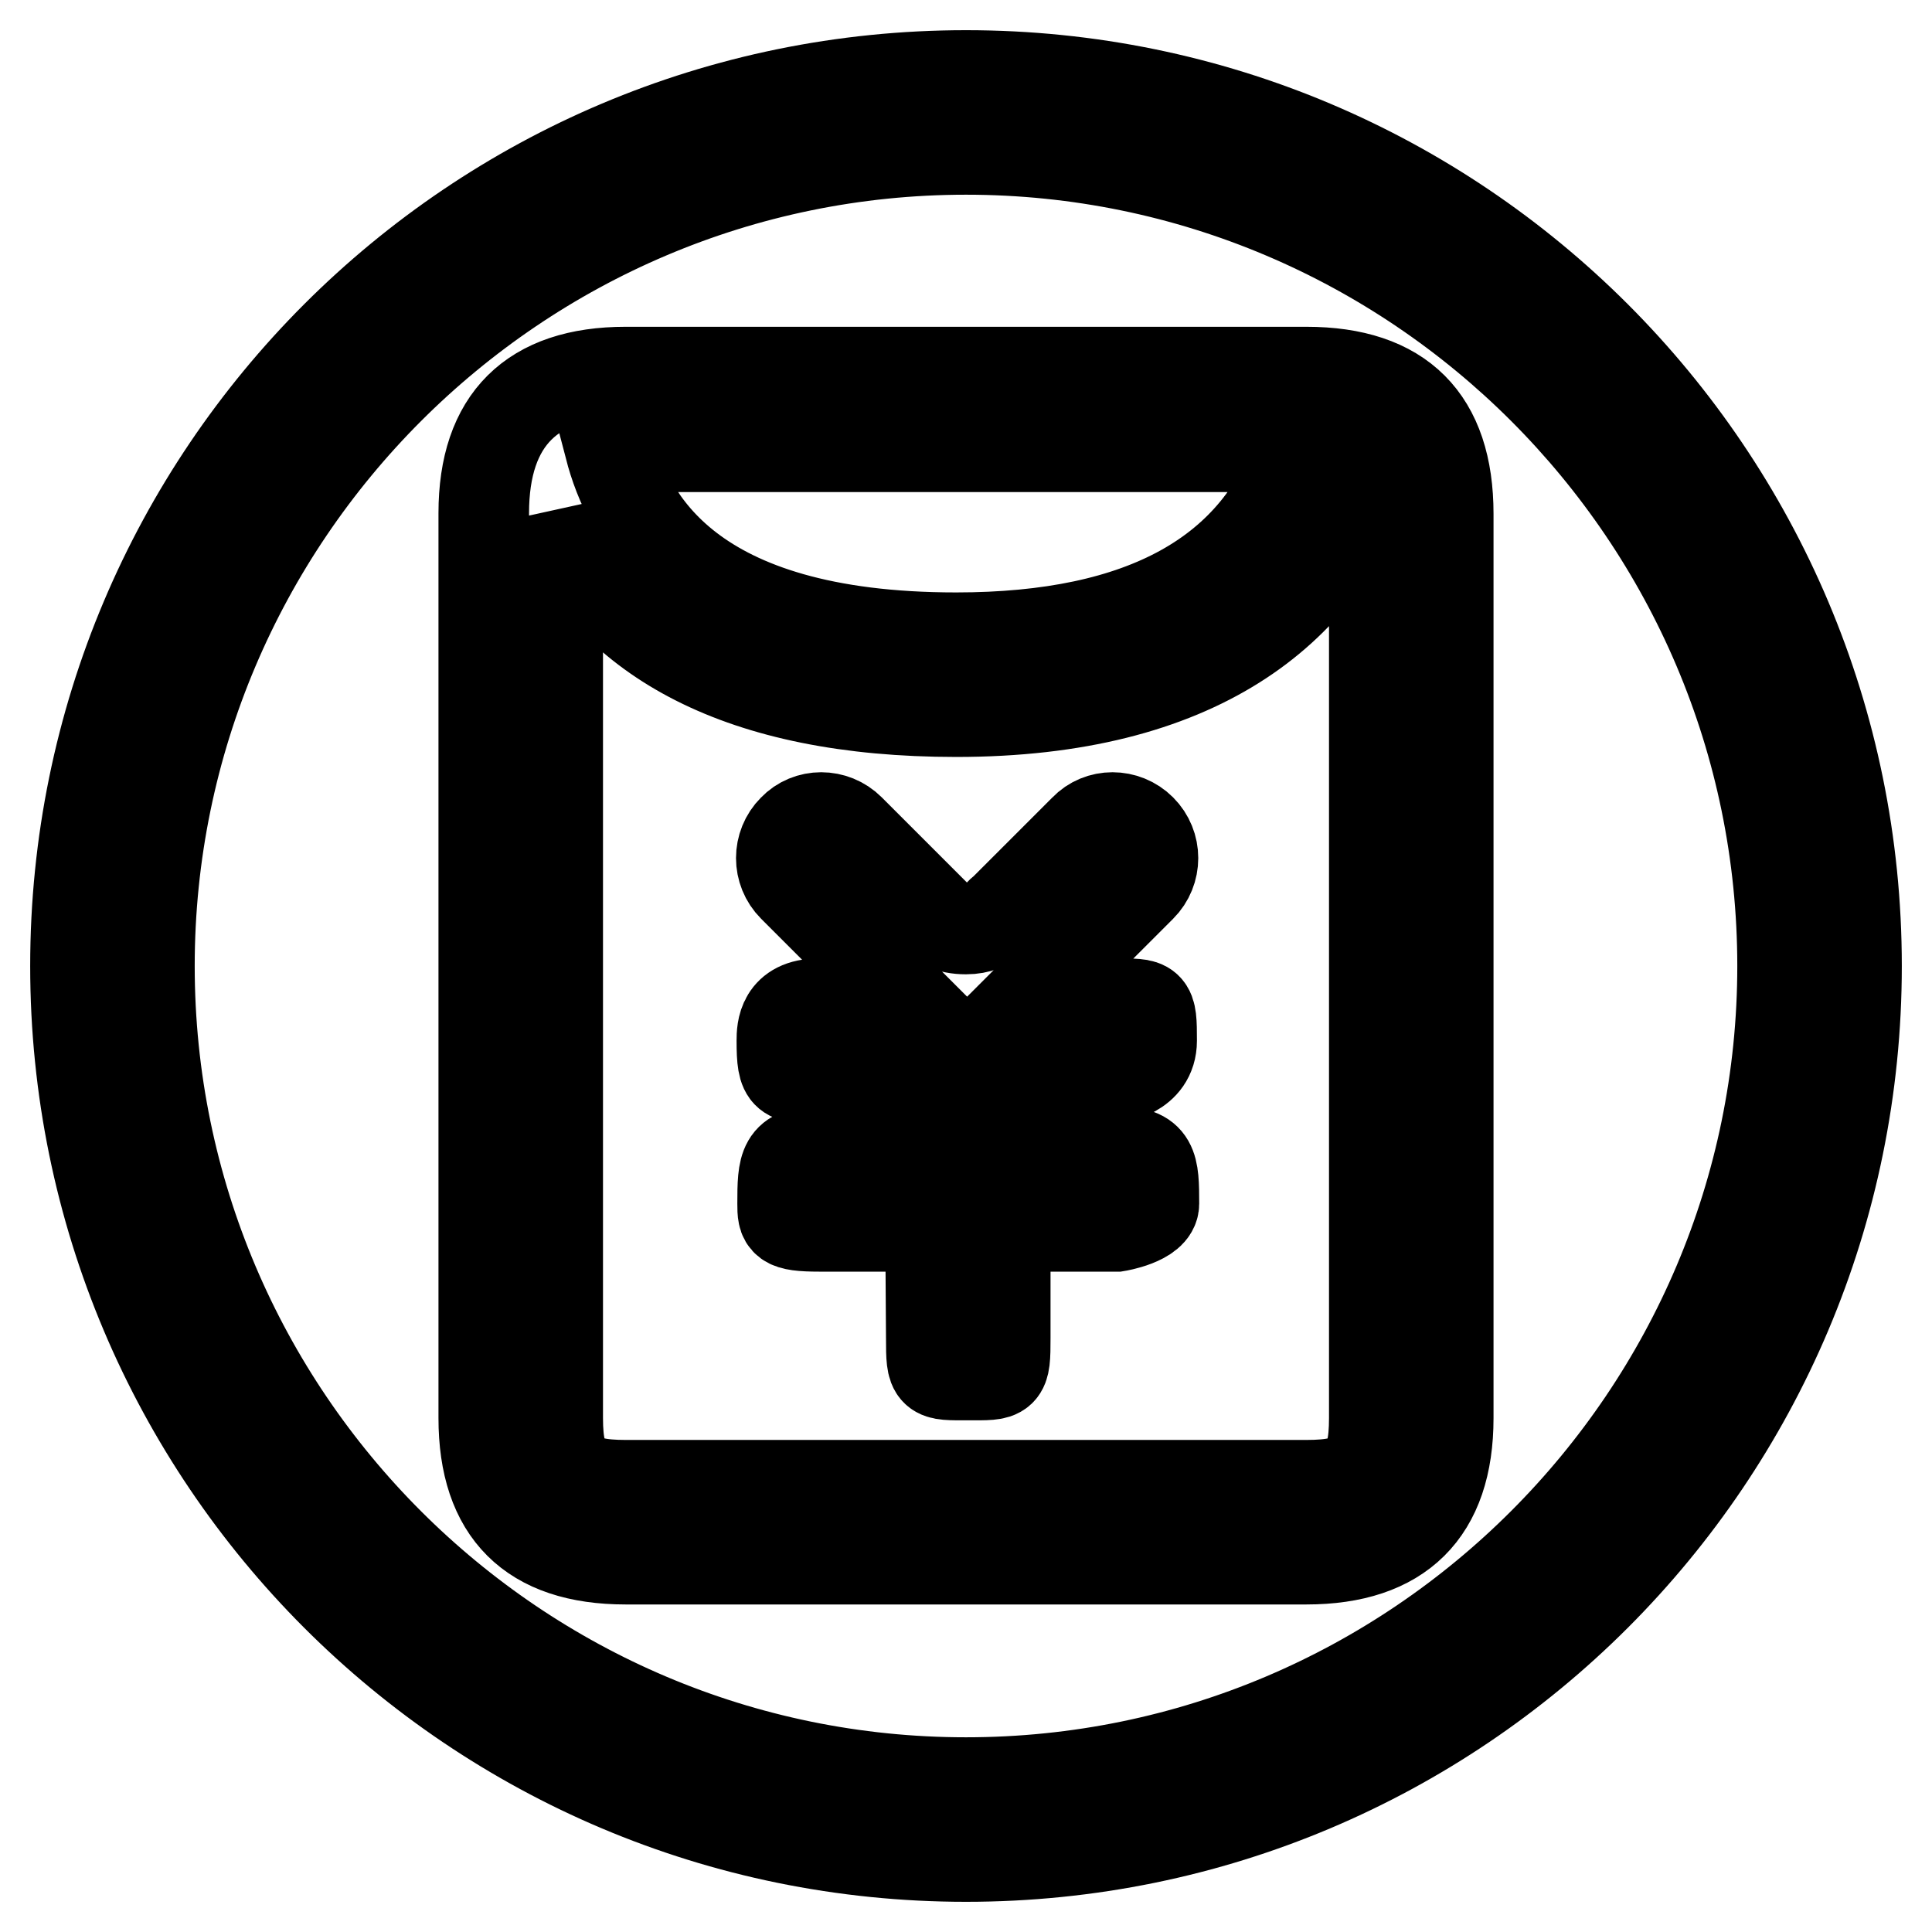 <?xml version="1.0" encoding="utf-8"?>
<!-- Svg Vector Icons : http://www.onlinewebfonts.com/icon -->
<!DOCTYPE svg PUBLIC "-//W3C//DTD SVG 1.1//EN" "http://www.w3.org/Graphics/SVG/1.1/DTD/svg11.dtd">
<svg version="1.1" xmlns="http://www.w3.org/2000/svg" xmlns:xlink="http://www.w3.org/1999/xlink" x="0px" y="0px" viewBox="0 0 256 256" enable-background="new 0 0 256 256" xml:space="preserve">
<g> <path stroke-width="12" fill-opacity="0" stroke="#000000"  d="M128,19.8c59.6,0,108.2,48.5,108.2,108.2c0,59.6-48.5,108.2-108.2,108.2c-59.6,0-108.2-48.5-108.2-108.2 C19.8,68.4,68.4,19.8,128,19.8 M128,10C62.8,10,10,62.8,10,128s52.8,118,118,118c65.2,0,118-52.8,118-118S193.2,10,128,10L128,10z  M173.1,49.3H82.9c-12.4,0-18.8,6.3-18.8,18.7v119.9c0,12.4,6.3,18.7,18.8,18.7h90.2c12.4,0,18.8-6.3,18.8-18.7V68.1 C191.9,55.6,185.6,49.3,173.1,49.3z M82.9,59.2h89.4c-5.5,16.8-20.8,25.3-45.6,25.3c-35.6,0-43.5-16-45.9-25.2 C81.4,59.2,82.1,59.2,82.9,59.2z M182.1,187.9c0,7-1.9,8.9-9,8.9H82.9c-7,0-9-1.9-9-8.9V68.8c7.3,15.8,24.1,25.5,52.8,25.5 c31.9,0,48.4-13.3,54.7-31.4c0.5,1.3,0.7,3,0.7,5.2V187.9z M147.7,142.8c0,0,4.9-0.5,4.9-4.9c0-5.1-0.1-4.9-4.9-4.9h-12l15.5-15.5 c2.1-2.1,2.1-5.5,0-7.6c-2.1-2.1-5.5-2.1-7.5,0l-10.9,10.9c-0.3-0.1-1.3,2.3-4.8,2.3c-1.2,0-2-0.2-2.7-0.5l-12.7-12.7 c-2.1-2.1-5.5-2.1-7.5,0c-2.1,2.1-2.1,5.5,0,7.6l15.5,15.5h-12.1c-4.8,0-4.9,3.4-4.9,4.9c0,5.2,0.6,4.9,4.9,4.9c3.7,0,9,0,14.6,0 l0.1,9.8h-14.6c-4.8,0-4.9,1.8-4.9,6.9c0,2.4,0.1,3,4.9,3h14.7l0.1,14.8c0,5.1,0.1,4.9,4.9,4.9l0,0c4.8,0,4.9,0.2,4.9-4.9v-14.8 h14.8c0,0,4.9-0.8,4.9-3c0-5.1-0.1-6.9-4.9-6.9H133v-9.8C141,142.8,147.7,142.8,147.7,142.8z"/></g>
</svg>